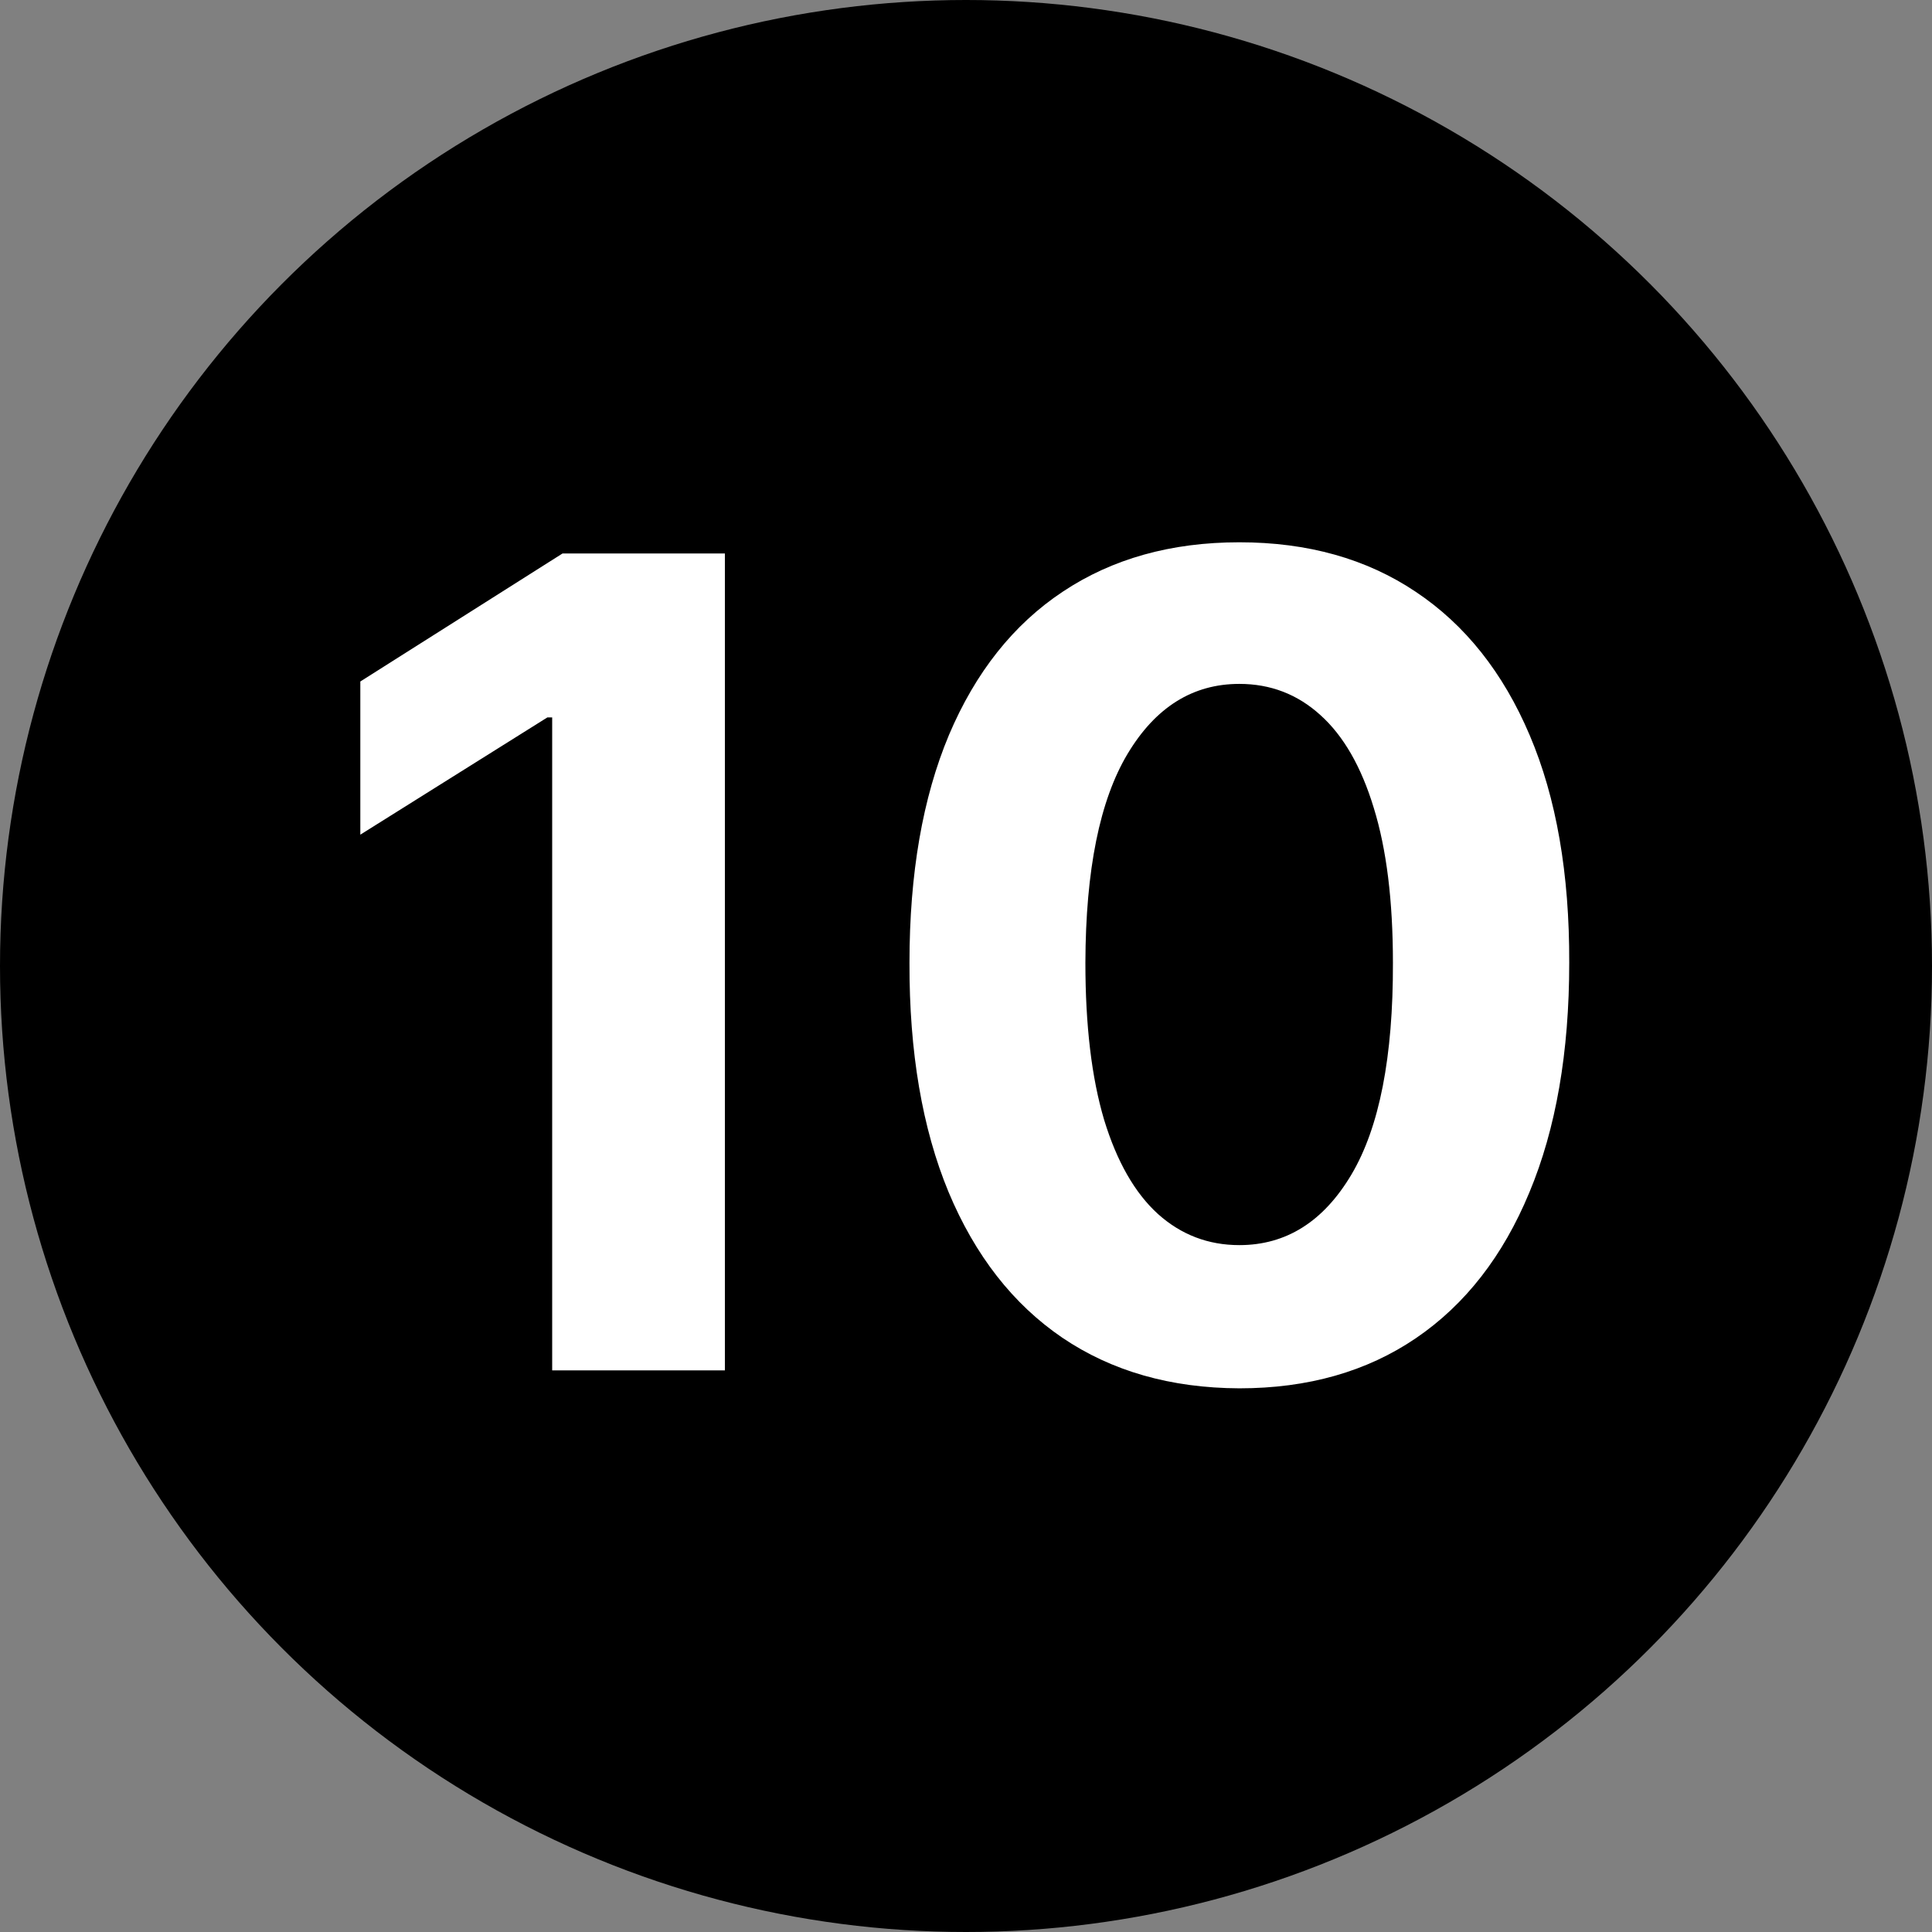 <svg width="172" height="172" viewBox="0 0 172 172" fill="none" xmlns="http://www.w3.org/2000/svg">
<rect x="0" y="0" width="172" height="172" fill="#808080" stroke="none"/>
<circle cx="86" cy="86" r="86" fill="black"/>
<path d="M64.535 49.273V122H49.159V63.868H48.733L32.078 74.308V60.672L50.082 49.273H64.535ZM110.336 123.598C104.228 123.574 98.973 122.071 94.569 119.088C90.189 116.105 86.816 111.785 84.448 106.126C82.105 100.468 80.945 93.662 80.968 85.707C80.968 77.776 82.14 71.017 84.484 65.43C86.851 59.843 90.225 55.594 94.605 52.682C99.008 49.746 104.252 48.278 110.336 48.278C116.421 48.278 121.653 49.746 126.032 52.682C130.436 55.617 133.821 59.879 136.189 65.466C138.556 71.029 139.728 77.776 139.704 85.707C139.704 93.686 138.52 100.504 136.153 106.162C133.809 111.82 130.448 116.141 126.068 119.124C121.688 122.107 116.444 123.598 110.336 123.598ZM110.336 110.849C114.503 110.849 117.829 108.754 120.315 104.564C122.801 100.374 124.032 94.088 124.008 85.707C124.008 80.191 123.44 75.599 122.304 71.929C121.191 68.26 119.605 65.501 117.545 63.655C115.509 61.808 113.106 60.885 110.336 60.885C106.193 60.885 102.879 62.956 100.393 67.099C97.907 71.242 96.653 77.445 96.629 85.707C96.629 91.294 97.185 95.958 98.298 99.699C99.434 103.416 101.032 106.209 103.092 108.08C105.152 109.926 107.566 110.849 110.336 110.849Z" fill="white"/>
</svg>

